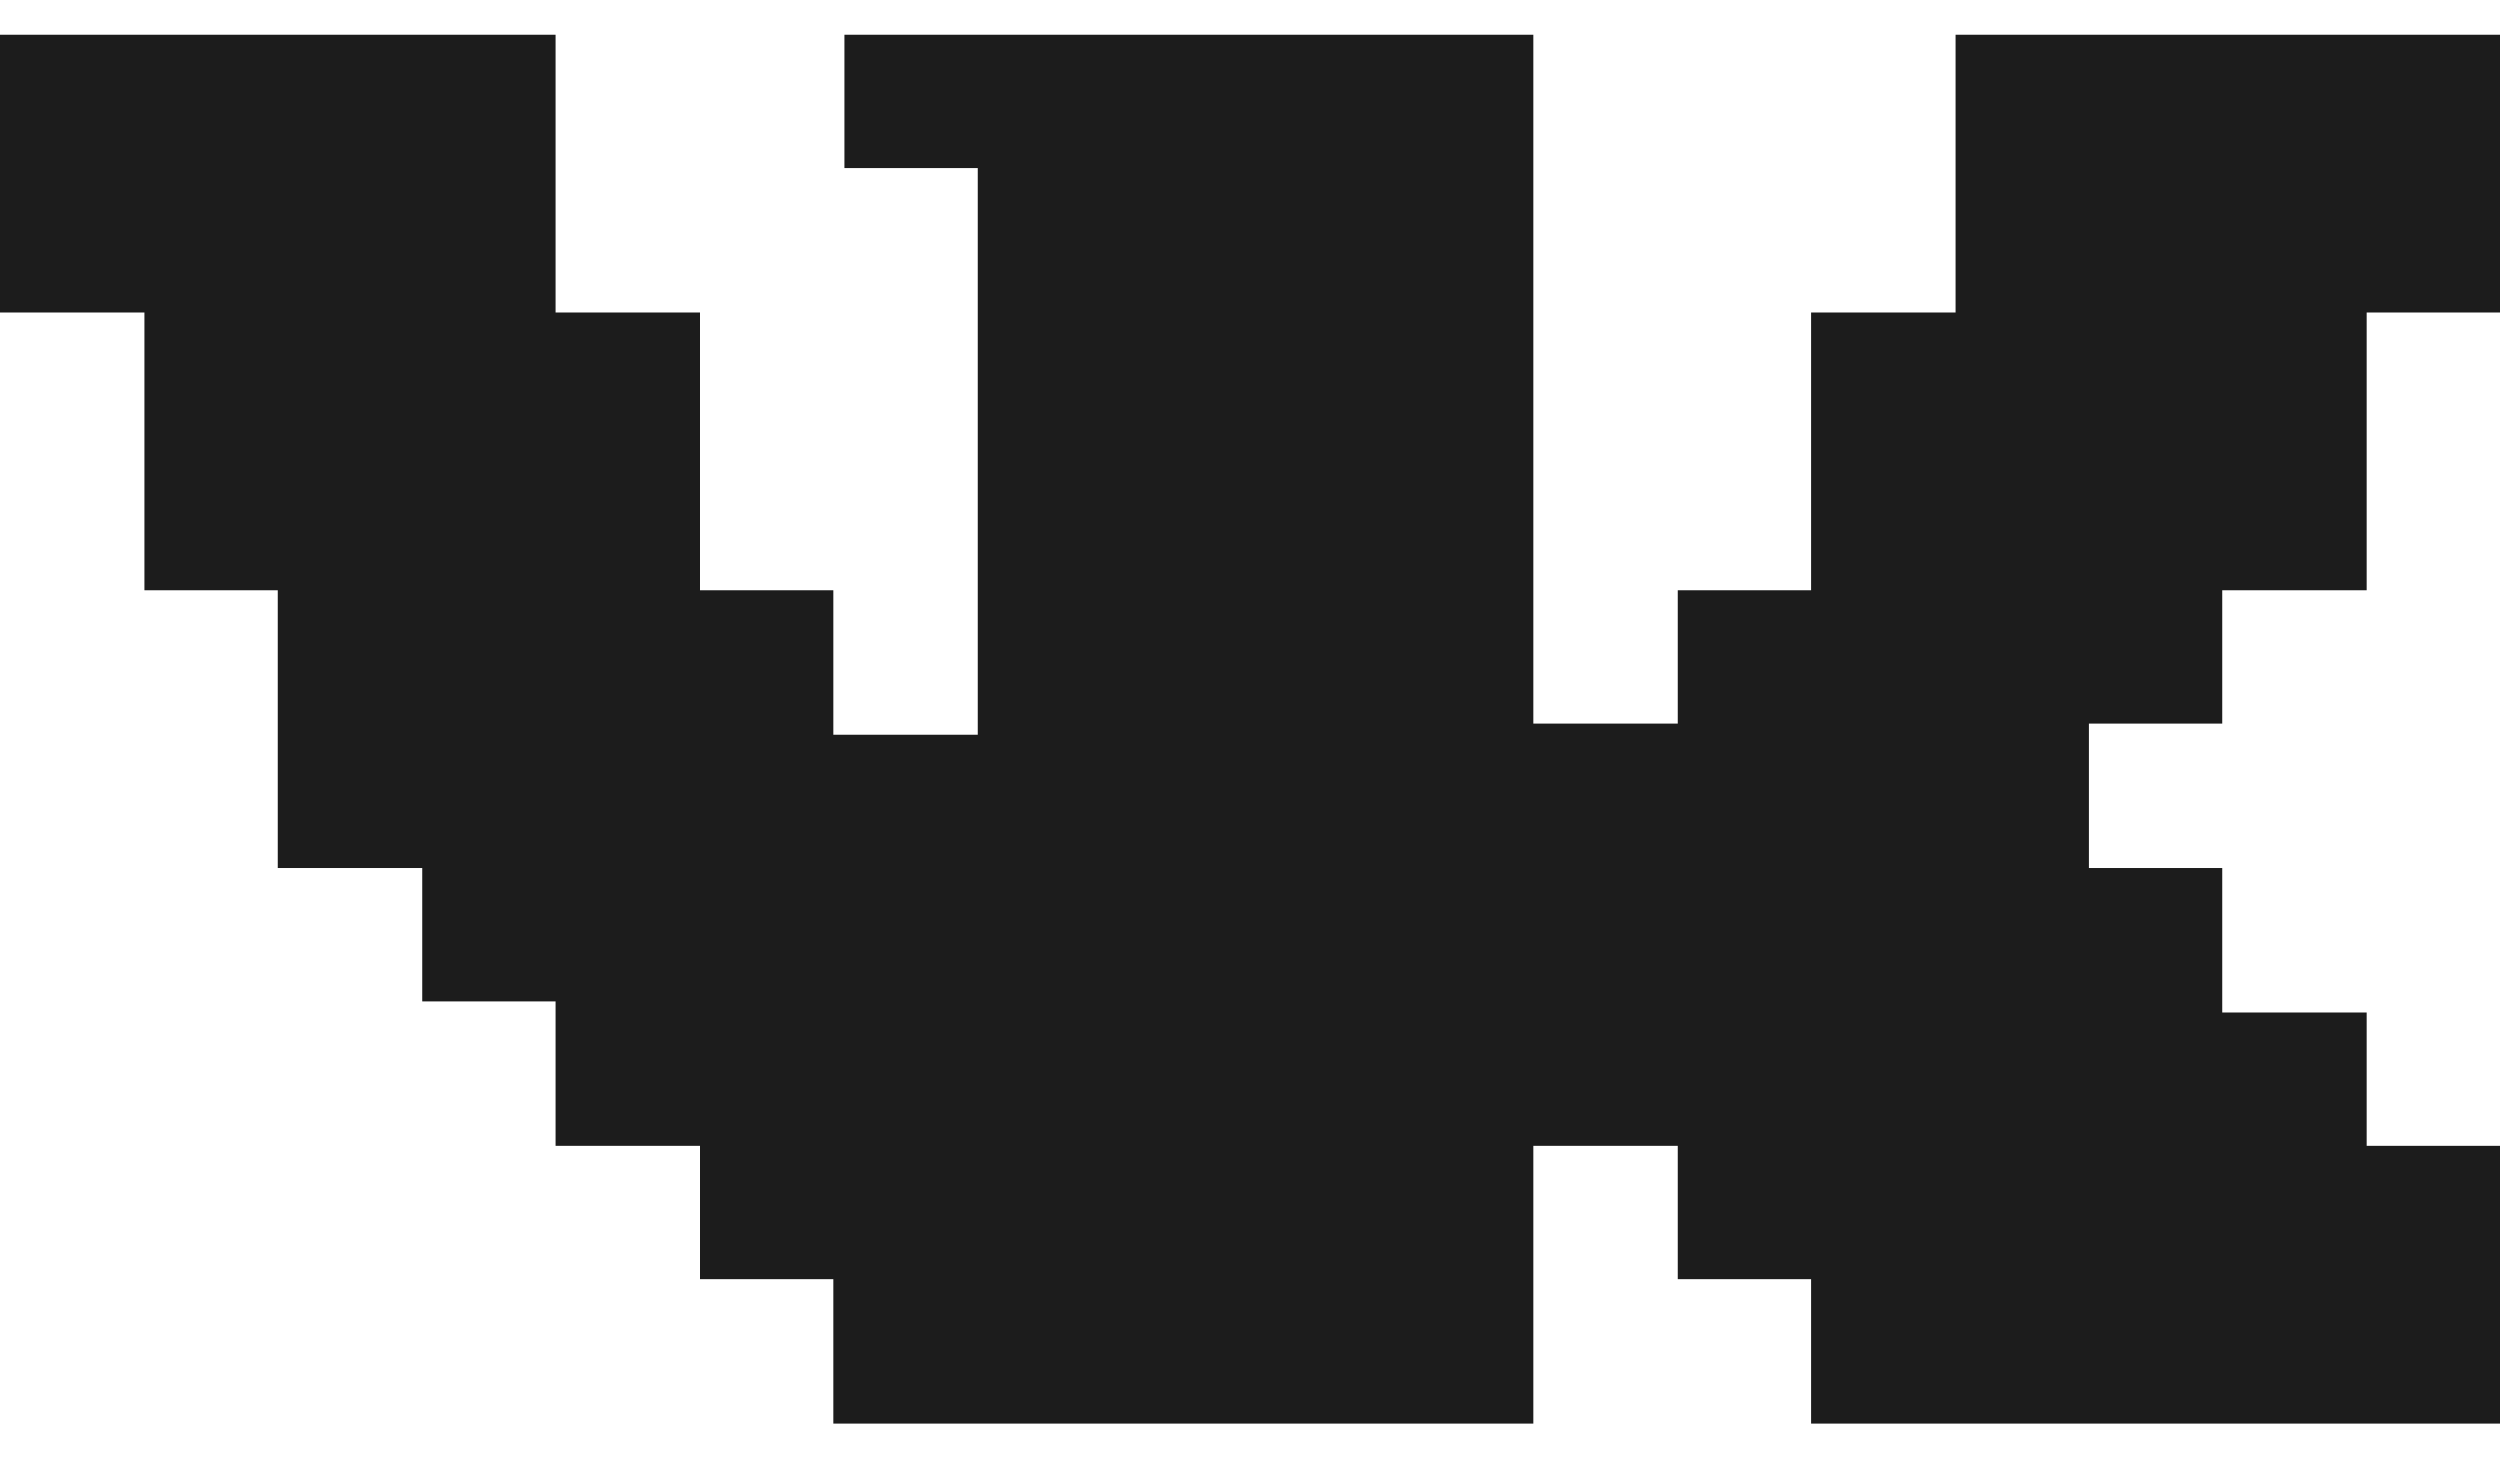 <svg width="48" height="28" viewBox="0 0 48 28" fill="none" xmlns="http://www.w3.org/2000/svg">
<path d="M0 6V0.667H10.667V6H13.44V11.333H16V14.107H18.773V3.227H16.213V0.667H29.44V13.893H32.213V11.333H34.773V6H37.547V0.667H48V6H45.44V11.333H42.667V13.893H40.107V16.666H42.667V19.44H45.44V22H48V27.333H34.773V24.56H32.213V22H29.44V27.333H16V24.56H13.44V22H10.667V19.227H8.107V16.666H5.333V11.333H2.773V6H0Z" fill="#1C1C1C"/>
</svg>
